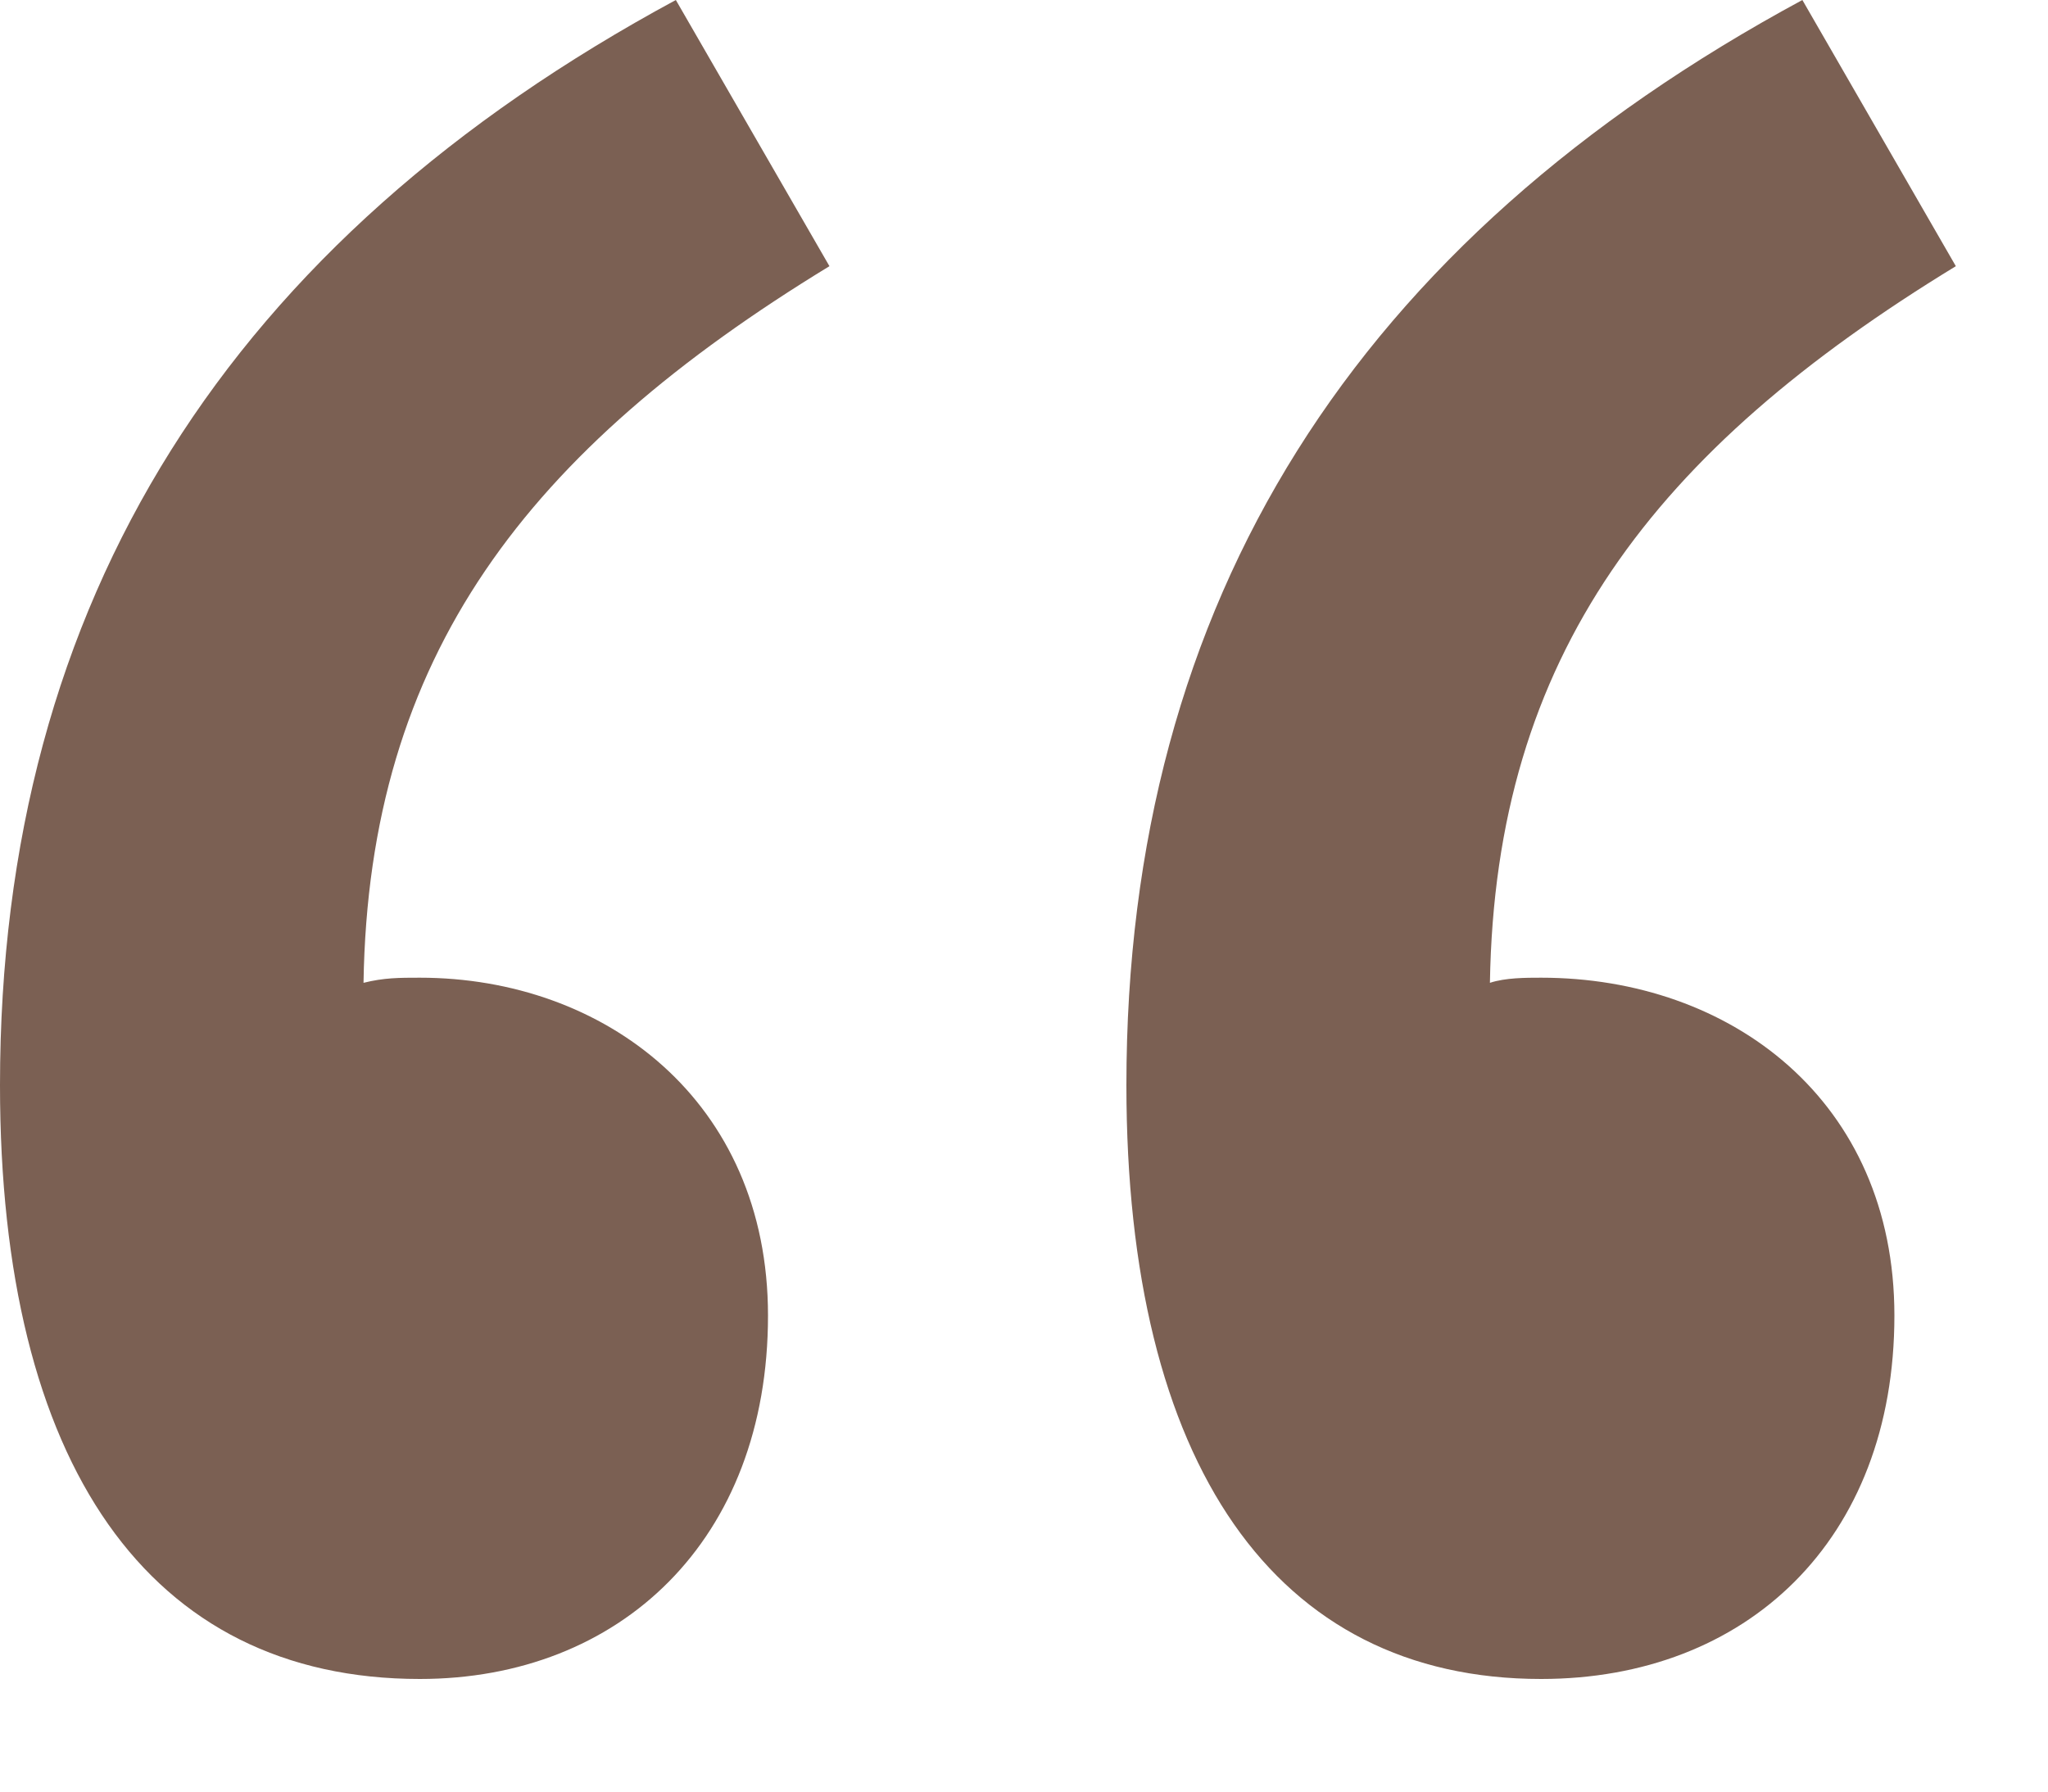 <svg width="16" height="14" viewBox="0 0 16 14" fill="none" xmlns="http://www.w3.org/2000/svg">
<path d="M5.28 -7.15256e-06L6.48 2.08C4.12 3.52 2.88 5.12 2.84 7.68C3 7.64 3.12 7.64 3.28 7.64C4.72 7.64 6 8.6 6 10.28C6 12.04 4.84 13.12 3.28 13.12C1.16 13.12 0 11.44 0 8.48C0 4.68 1.8 1.88 5.28 -7.15256e-06ZM14.081 -7.15256e-06L15.28 2.08C12.921 3.52 11.681 5.12 11.64 7.68C11.761 7.64 11.921 7.64 12.04 7.64C13.521 7.64 14.8 8.6 14.8 10.28C14.8 12.04 13.64 13.12 12.04 13.12C9.96 13.12 8.8 11.44 8.8 8.48C8.8 4.68 10.601 1.88 14.081 -7.15256e-06Z" fill="#7B6053"/>
</svg>
